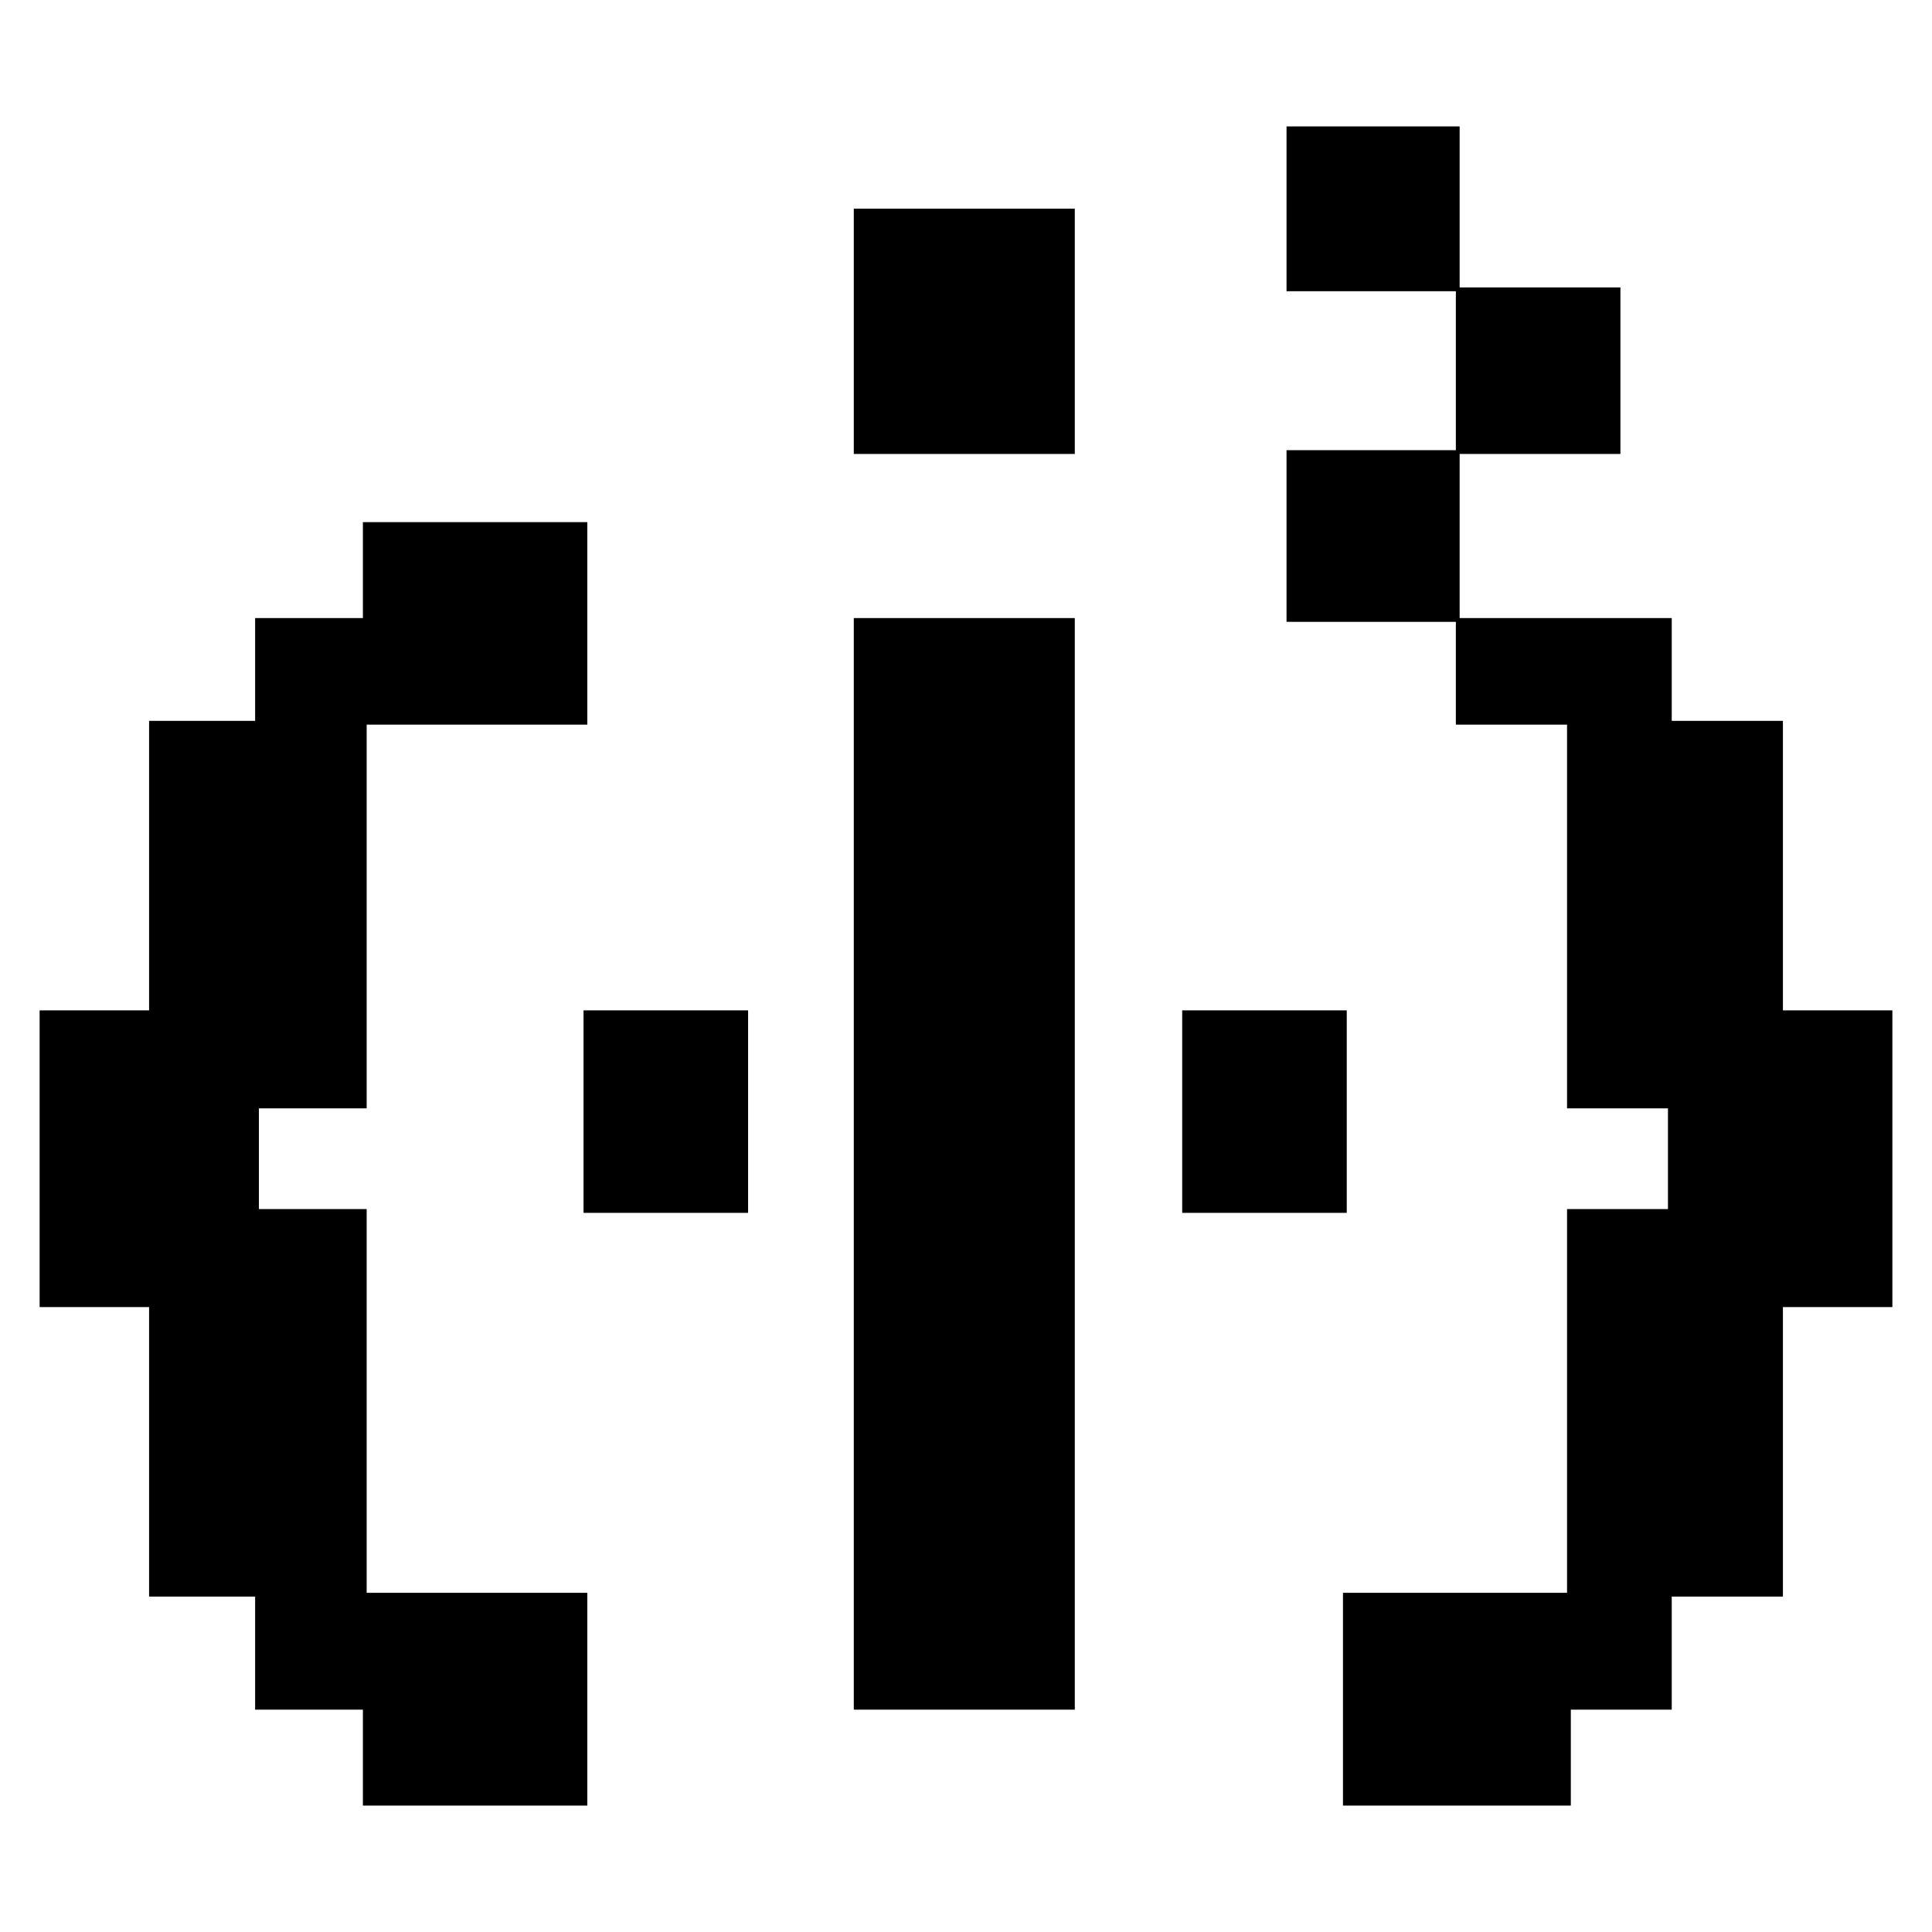 <svg width="512" height="512" viewBox="0 0 512 512" fill="none" xmlns="http://www.w3.org/2000/svg">
<path d="M40.01 268.258V191.534H68.114V164.294H96.671V138.871H155.144V191.534H96.671V293.227H68.114V320.92H96.671V422.613H155.144V478H96.671V452.577H68.114V422.613H40.01V345.89H11V268.258H40.01Z" fill="black"/>
<path d="M155.144 320.92V268.258H197.753V320.92H155.144Z" fill="black"/>
<path d="M226.763 119.804V55.791H284.33V119.804H226.763Z" fill="black"/>
<path d="M284.33 164.294H226.763V452.577H284.33V164.294Z" fill="black"/>
<path d="M313.794 320.92V268.258H356.402V320.92H313.794Z" fill="black"/>
<path d="M341.444 34H386.319V76.675H428.928V119.804H386.319V164.294H442.526V191.534H471.99V268.258H501V345.89H471.99V422.613H442.526V452.577H415.783V478H356.402V422.613H415.783V320.92H442.526V293.227H415.783V191.534H386.319V164.294H341.444V119.804H386.319V76.675H341.444V34Z" fill="black"/>
<path d="M386.319 76.675V34H341.444V76.675H386.319ZM386.319 76.675H428.928V119.804H386.319M386.319 76.675V119.804M386.319 119.804H341.444V164.294H386.319M386.319 119.804V164.294M386.319 164.294H442.526V191.534H471.99V268.258H501V345.89H471.99V422.613H442.526V452.577H415.783V478H356.402V422.613H415.783V320.92H442.526V293.227H415.783V191.534H386.319V164.294ZM40.01 191.534V268.258H11V345.89H40.01V422.613H68.114V452.577H96.671V478H155.144V422.613H96.671V320.92H68.114V293.227H96.671V191.534H155.144V138.871H96.671V164.294H68.114V191.534H40.01ZM155.144 268.258V320.92H197.753V268.258H155.144ZM226.763 55.791V119.804H284.33V55.791H226.763ZM226.763 164.294H284.33V452.577H226.763V164.294ZM313.794 268.258V320.92H356.402V268.258H313.794Z" stroke="black"/>
</svg>
